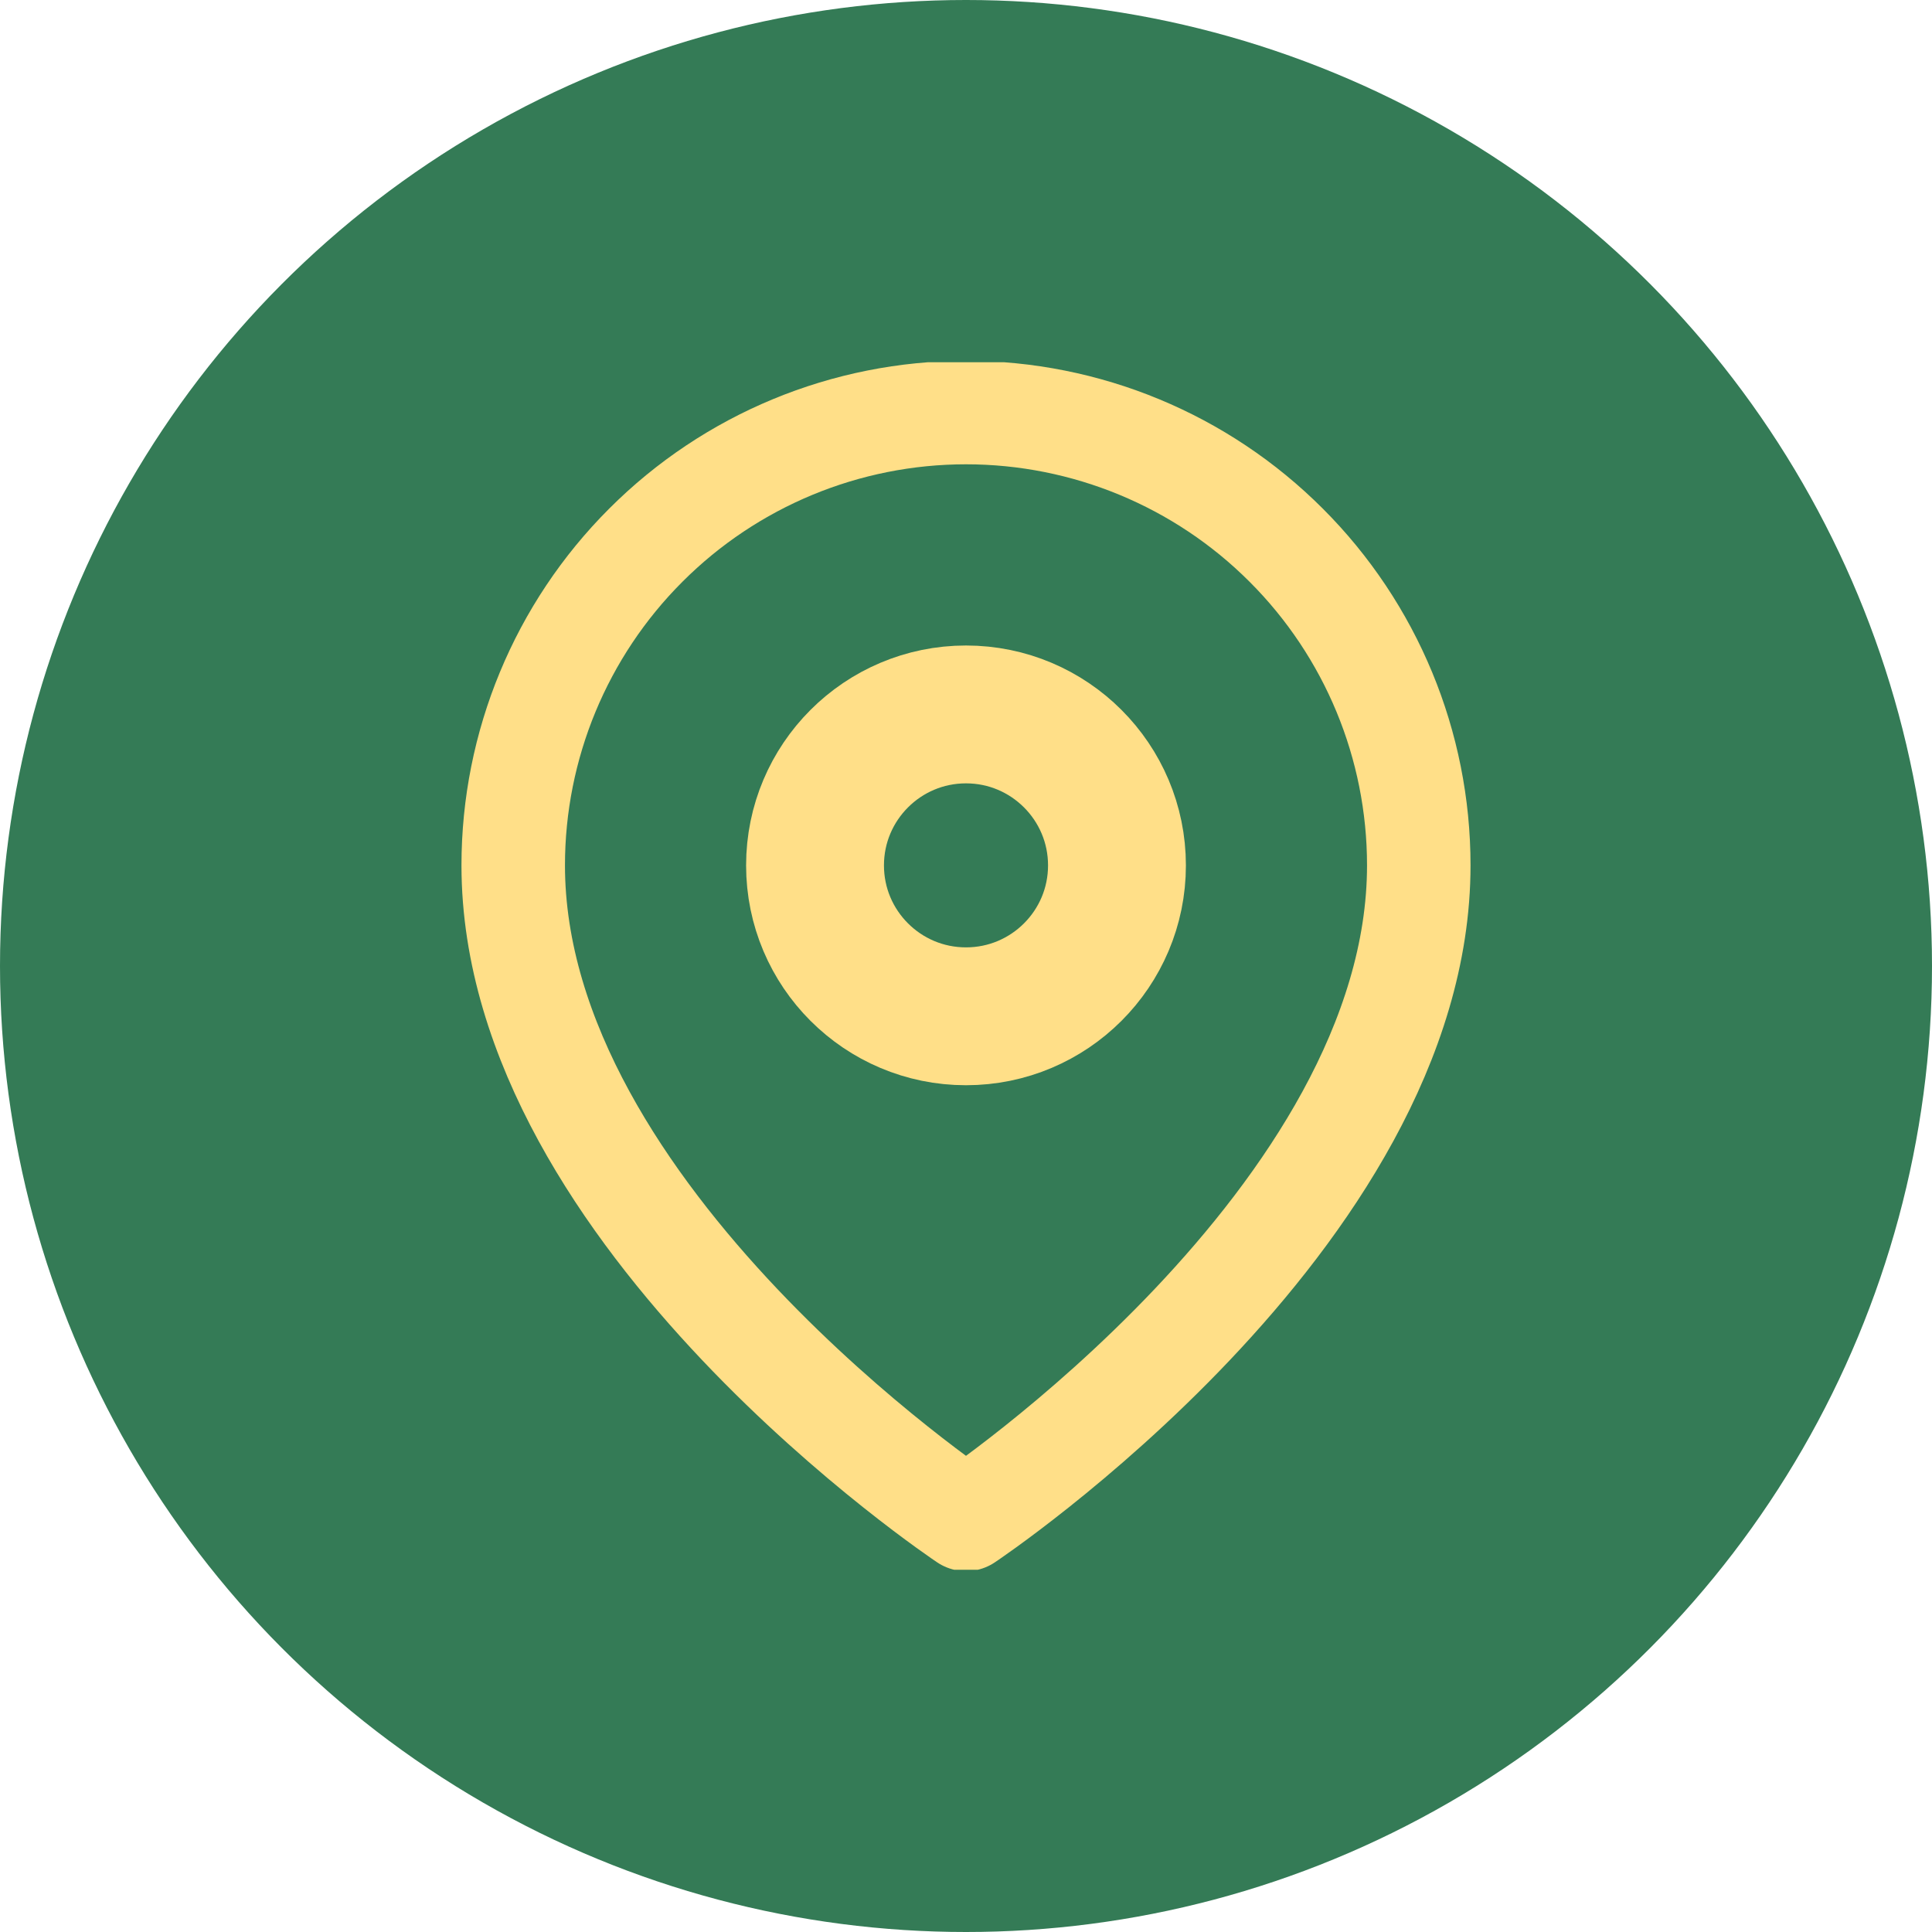 <svg width="28" height="28" viewBox="0 0 28 28" fill="none" xmlns="http://www.w3.org/2000/svg">
<circle cx="14" cy="14" r="14" fill="#347B56"/>
<g clip-path="url(#clip0_242_7688)">
<path d="M20.562 12.541C20.562 17.645 14 22.02 14 22.02C14 22.02 7.438 17.645 7.438 12.541C7.438 10.8 8.129 9.131 9.36 7.901C10.59 6.67 12.259 5.979 14 5.979C15.741 5.979 17.41 6.67 18.64 7.901C19.871 9.131 20.562 10.8 20.562 12.541Z" stroke="#FFDF88" stroke-width="1.5" stroke-linecap="round" stroke-linejoin="round"/>
<path d="M14 14.729C15.208 14.729 16.188 13.75 16.188 12.542C16.188 11.334 15.208 10.354 14 10.354C12.792 10.354 11.812 11.334 11.812 12.542C11.812 13.75 12.792 14.729 14 14.729Z" stroke="#FFDF88" stroke-width="1.998" stroke-linecap="round" stroke-linejoin="round"/>
</g>
<defs>
<clipPath id="clip0_242_7688">
<rect width="17.5" height="17.5" fill="white" transform="translate(5.25 5.25)"/>
</clipPath>
</defs>
</svg>
